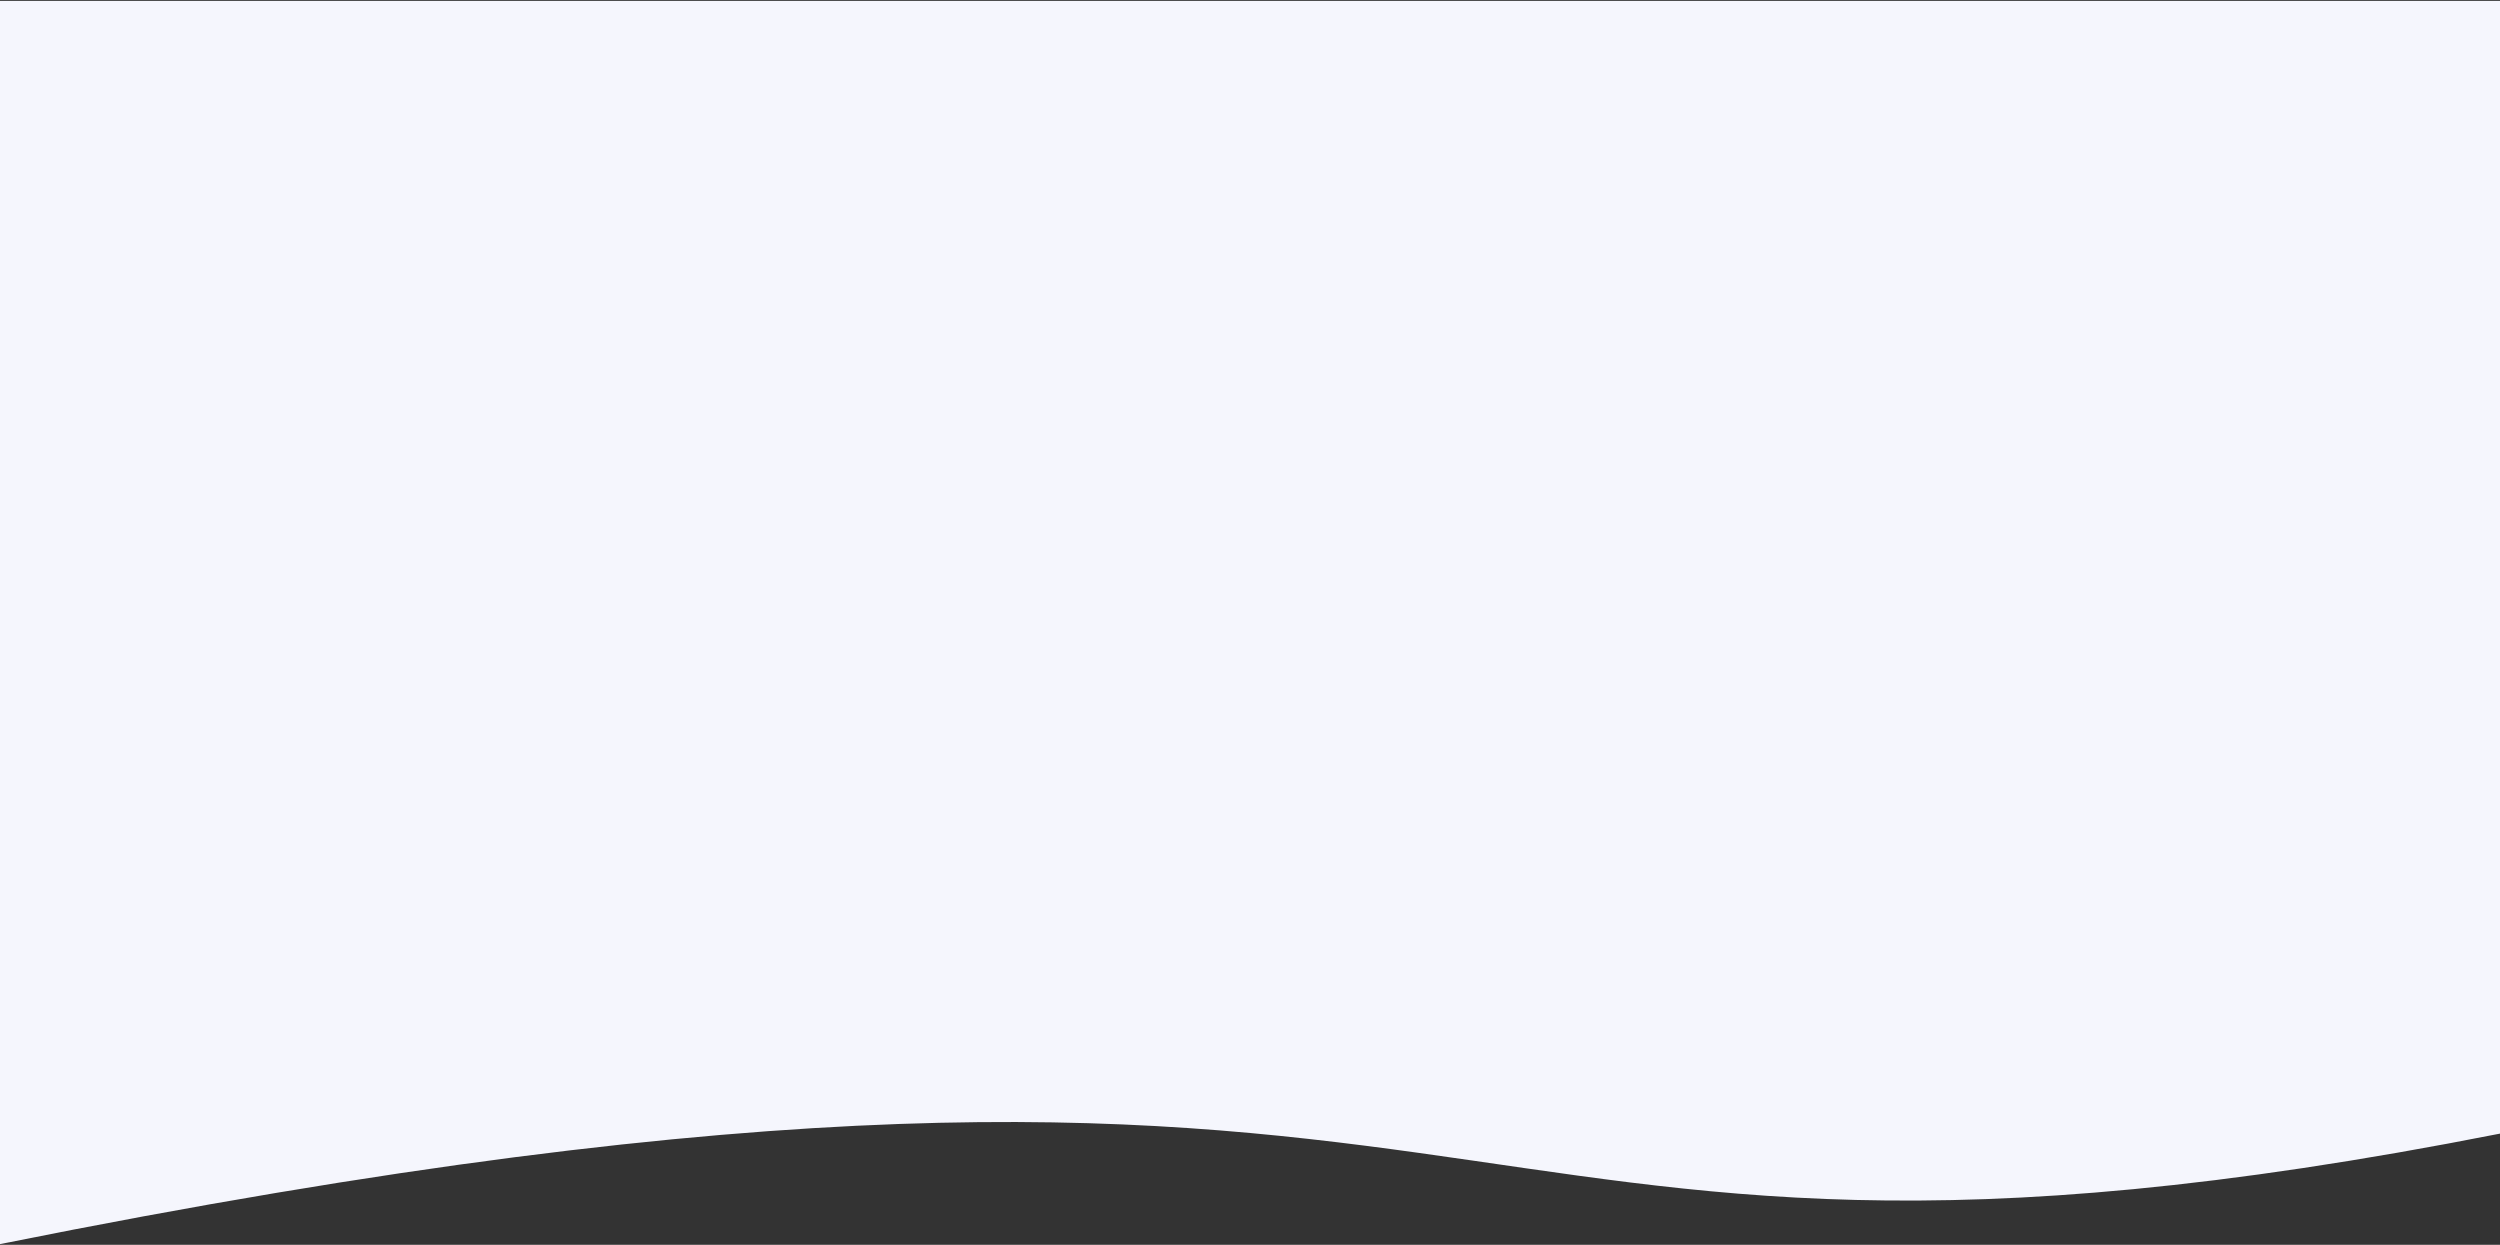 <svg width="1440" height="717" viewBox="0 0 1440 717" fill="none" xmlns="http://www.w3.org/2000/svg">
<rect x="0" y="0" width="1440" height="717" fill="#333333" stroke="none"/>
<path d="M0 0.484H1440V652.964C790.5 781 910 533.5 0 716.606V0.484Z" fill="#F5F6FD"/>
</svg>

